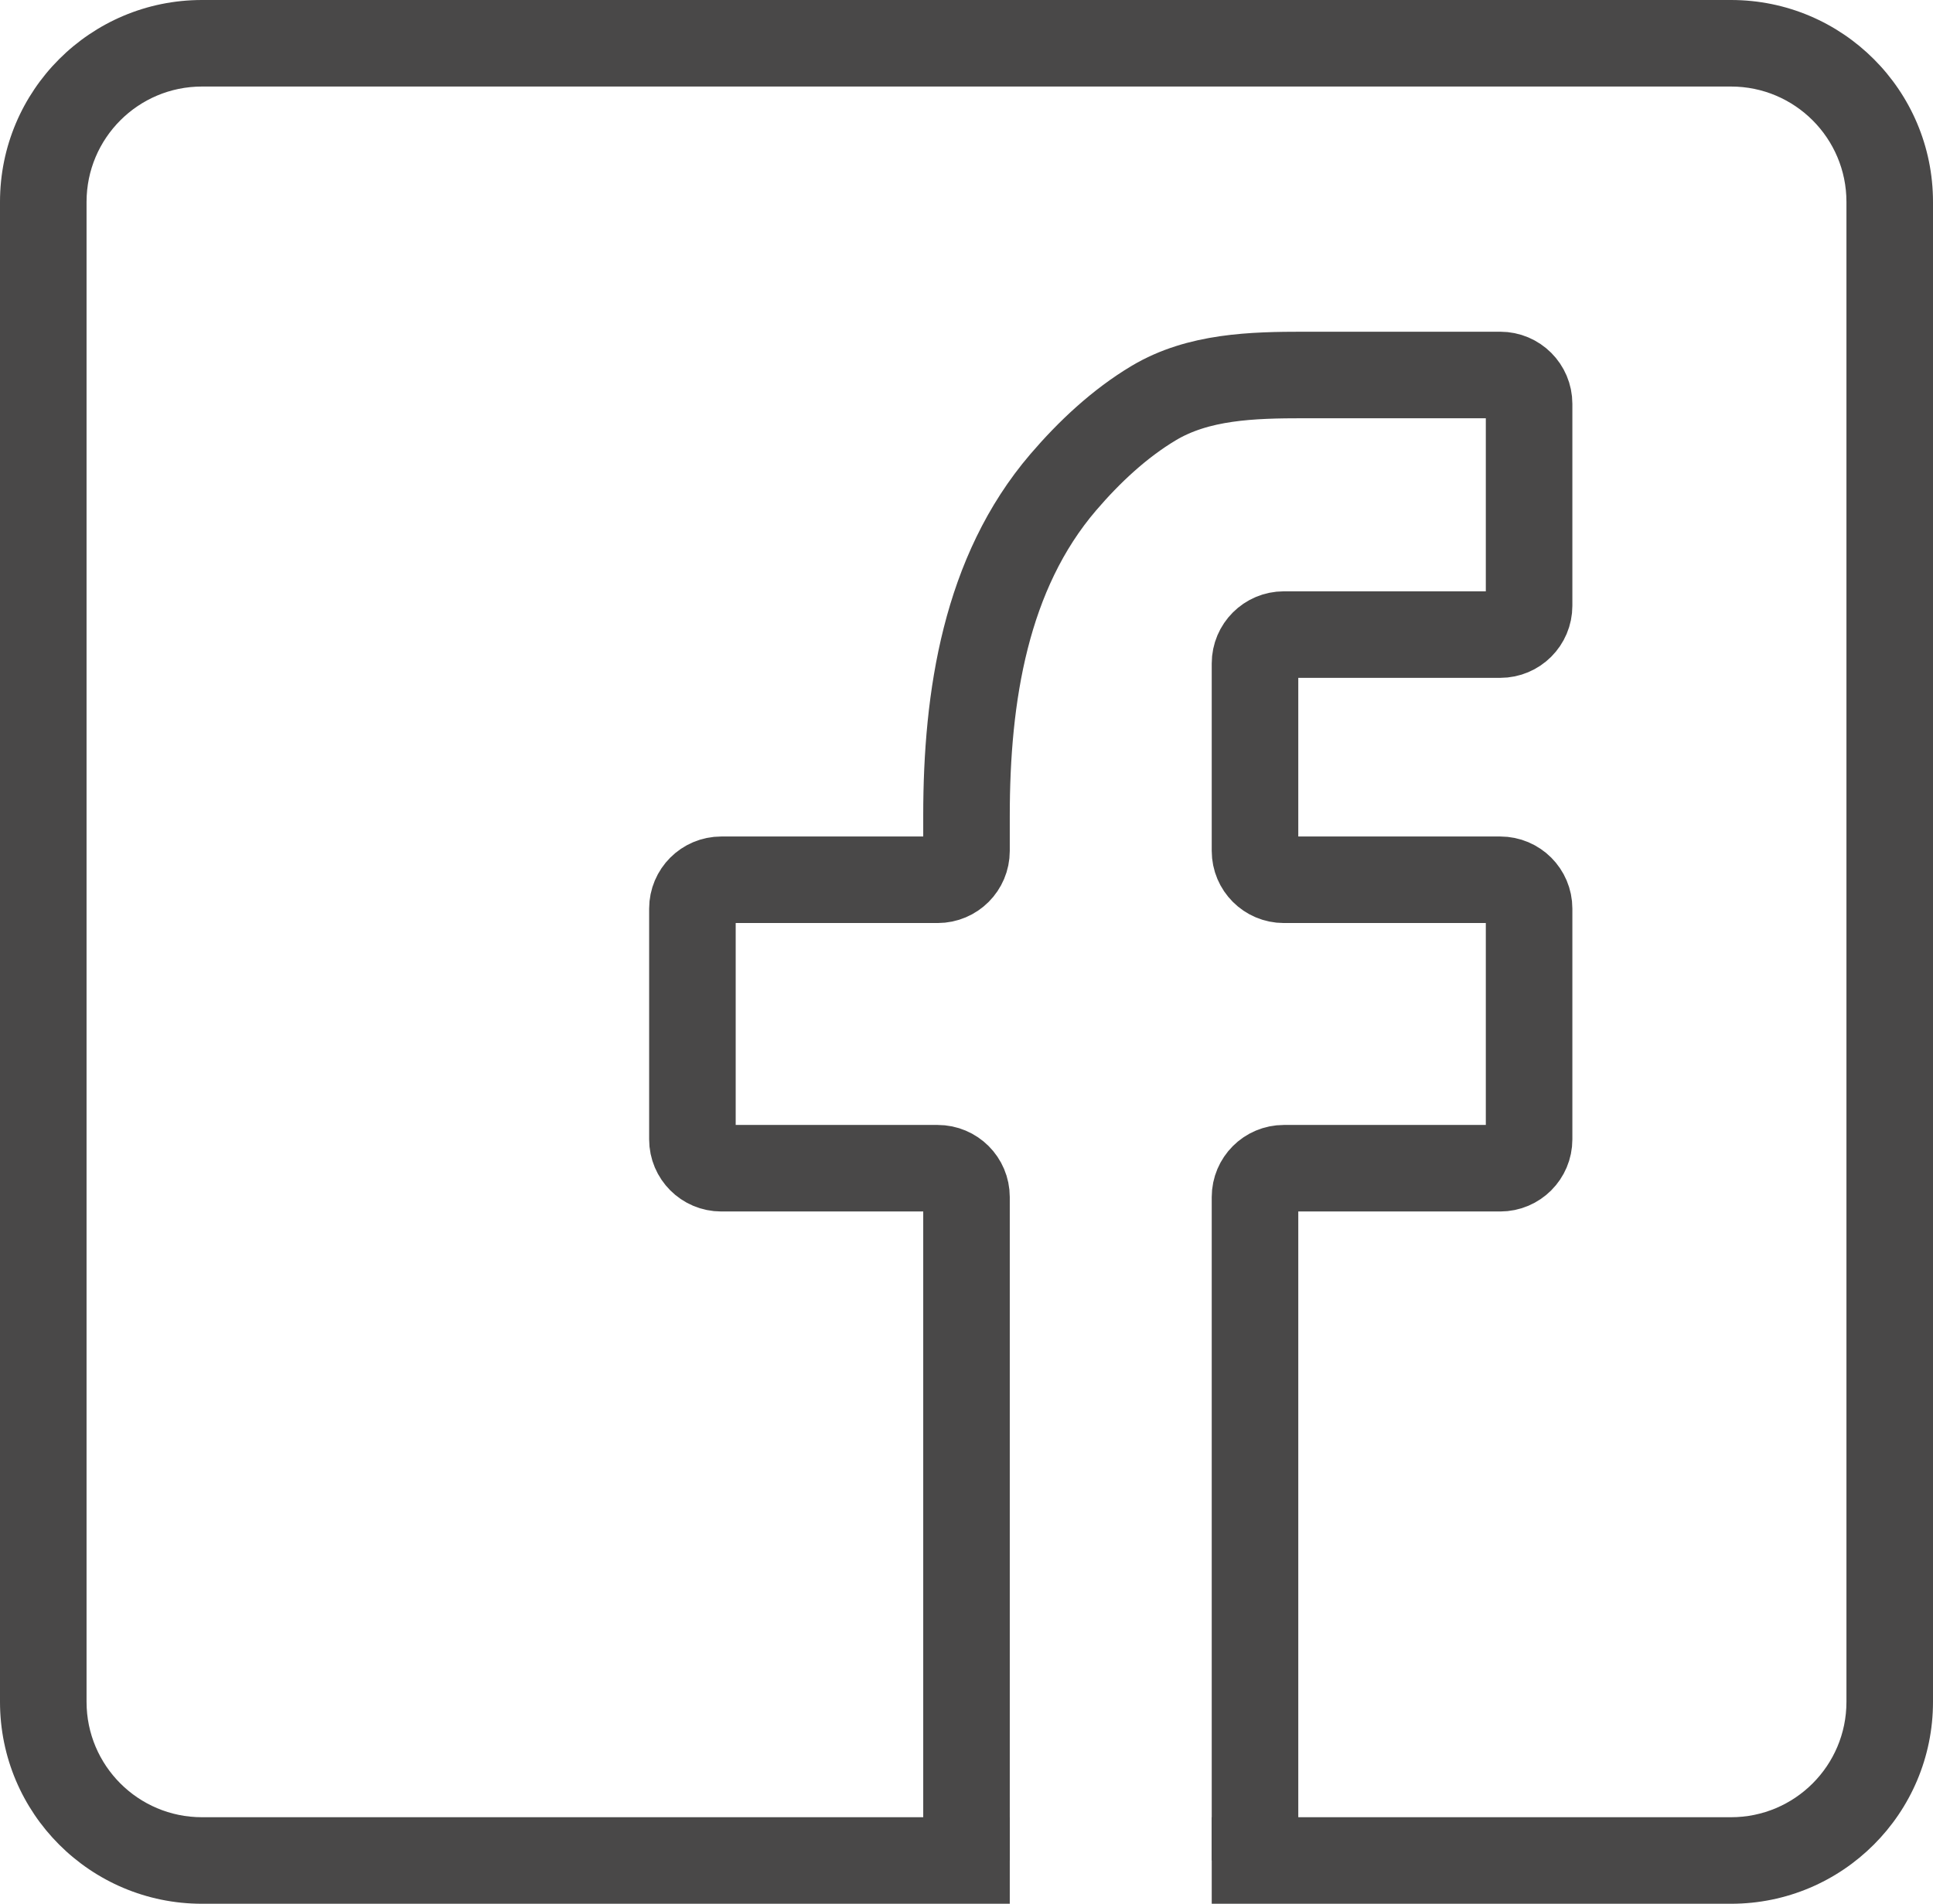 <svg width="67" height="66" viewBox="0 0 67 66" fill="none" xmlns="http://www.w3.org/2000/svg">
<path fill-rule="evenodd" clip-rule="evenodd" d="M7 3H60C62.209 3 64 4.791 64 7V59C64 61.209 62.209 63 60 63H42V66H60C63.866 66 67 62.866 67 59V7C67 3.134 63.866 0 60 0H7C3.134 0 0 3.134 0 7V59C0 62.866 3.134 66 7 66H35V63H7C4.791 63 3 61.209 3 59V7C3 4.791 4.791 3 7 3Z" fill="#494848"/>
<path d="M33.5 64.5V41.5C33.5 40.948 33.052 40.5 32.5 40.5H25C24.448 40.5 24 40.052 24 39.5V31.5C24 30.948 24.448 30.5 25 30.5H32.5C33.052 30.5 33.5 30.052 33.5 29.5V28.275C33.5 24.137 34.162 19.862 36.854 16.718C37.747 15.675 38.8 14.684 39.991 13.973C41.536 13.05 43.405 13 45.205 13H52C52.552 13 53 13.448 53 14V21C53 21.552 52.552 22 52 22H44.5C43.948 22 43.5 22.448 43.5 23V29.5C43.5 30.052 43.948 30.5 44.5 30.5H52C52.552 30.5 53 30.948 53 31.5V39.5C53 40.052 52.552 40.5 52 40.5H44.5C43.948 40.5 43.5 40.948 43.5 41.5V64.5" stroke="#494848" stroke-width="3"/>
</svg>
